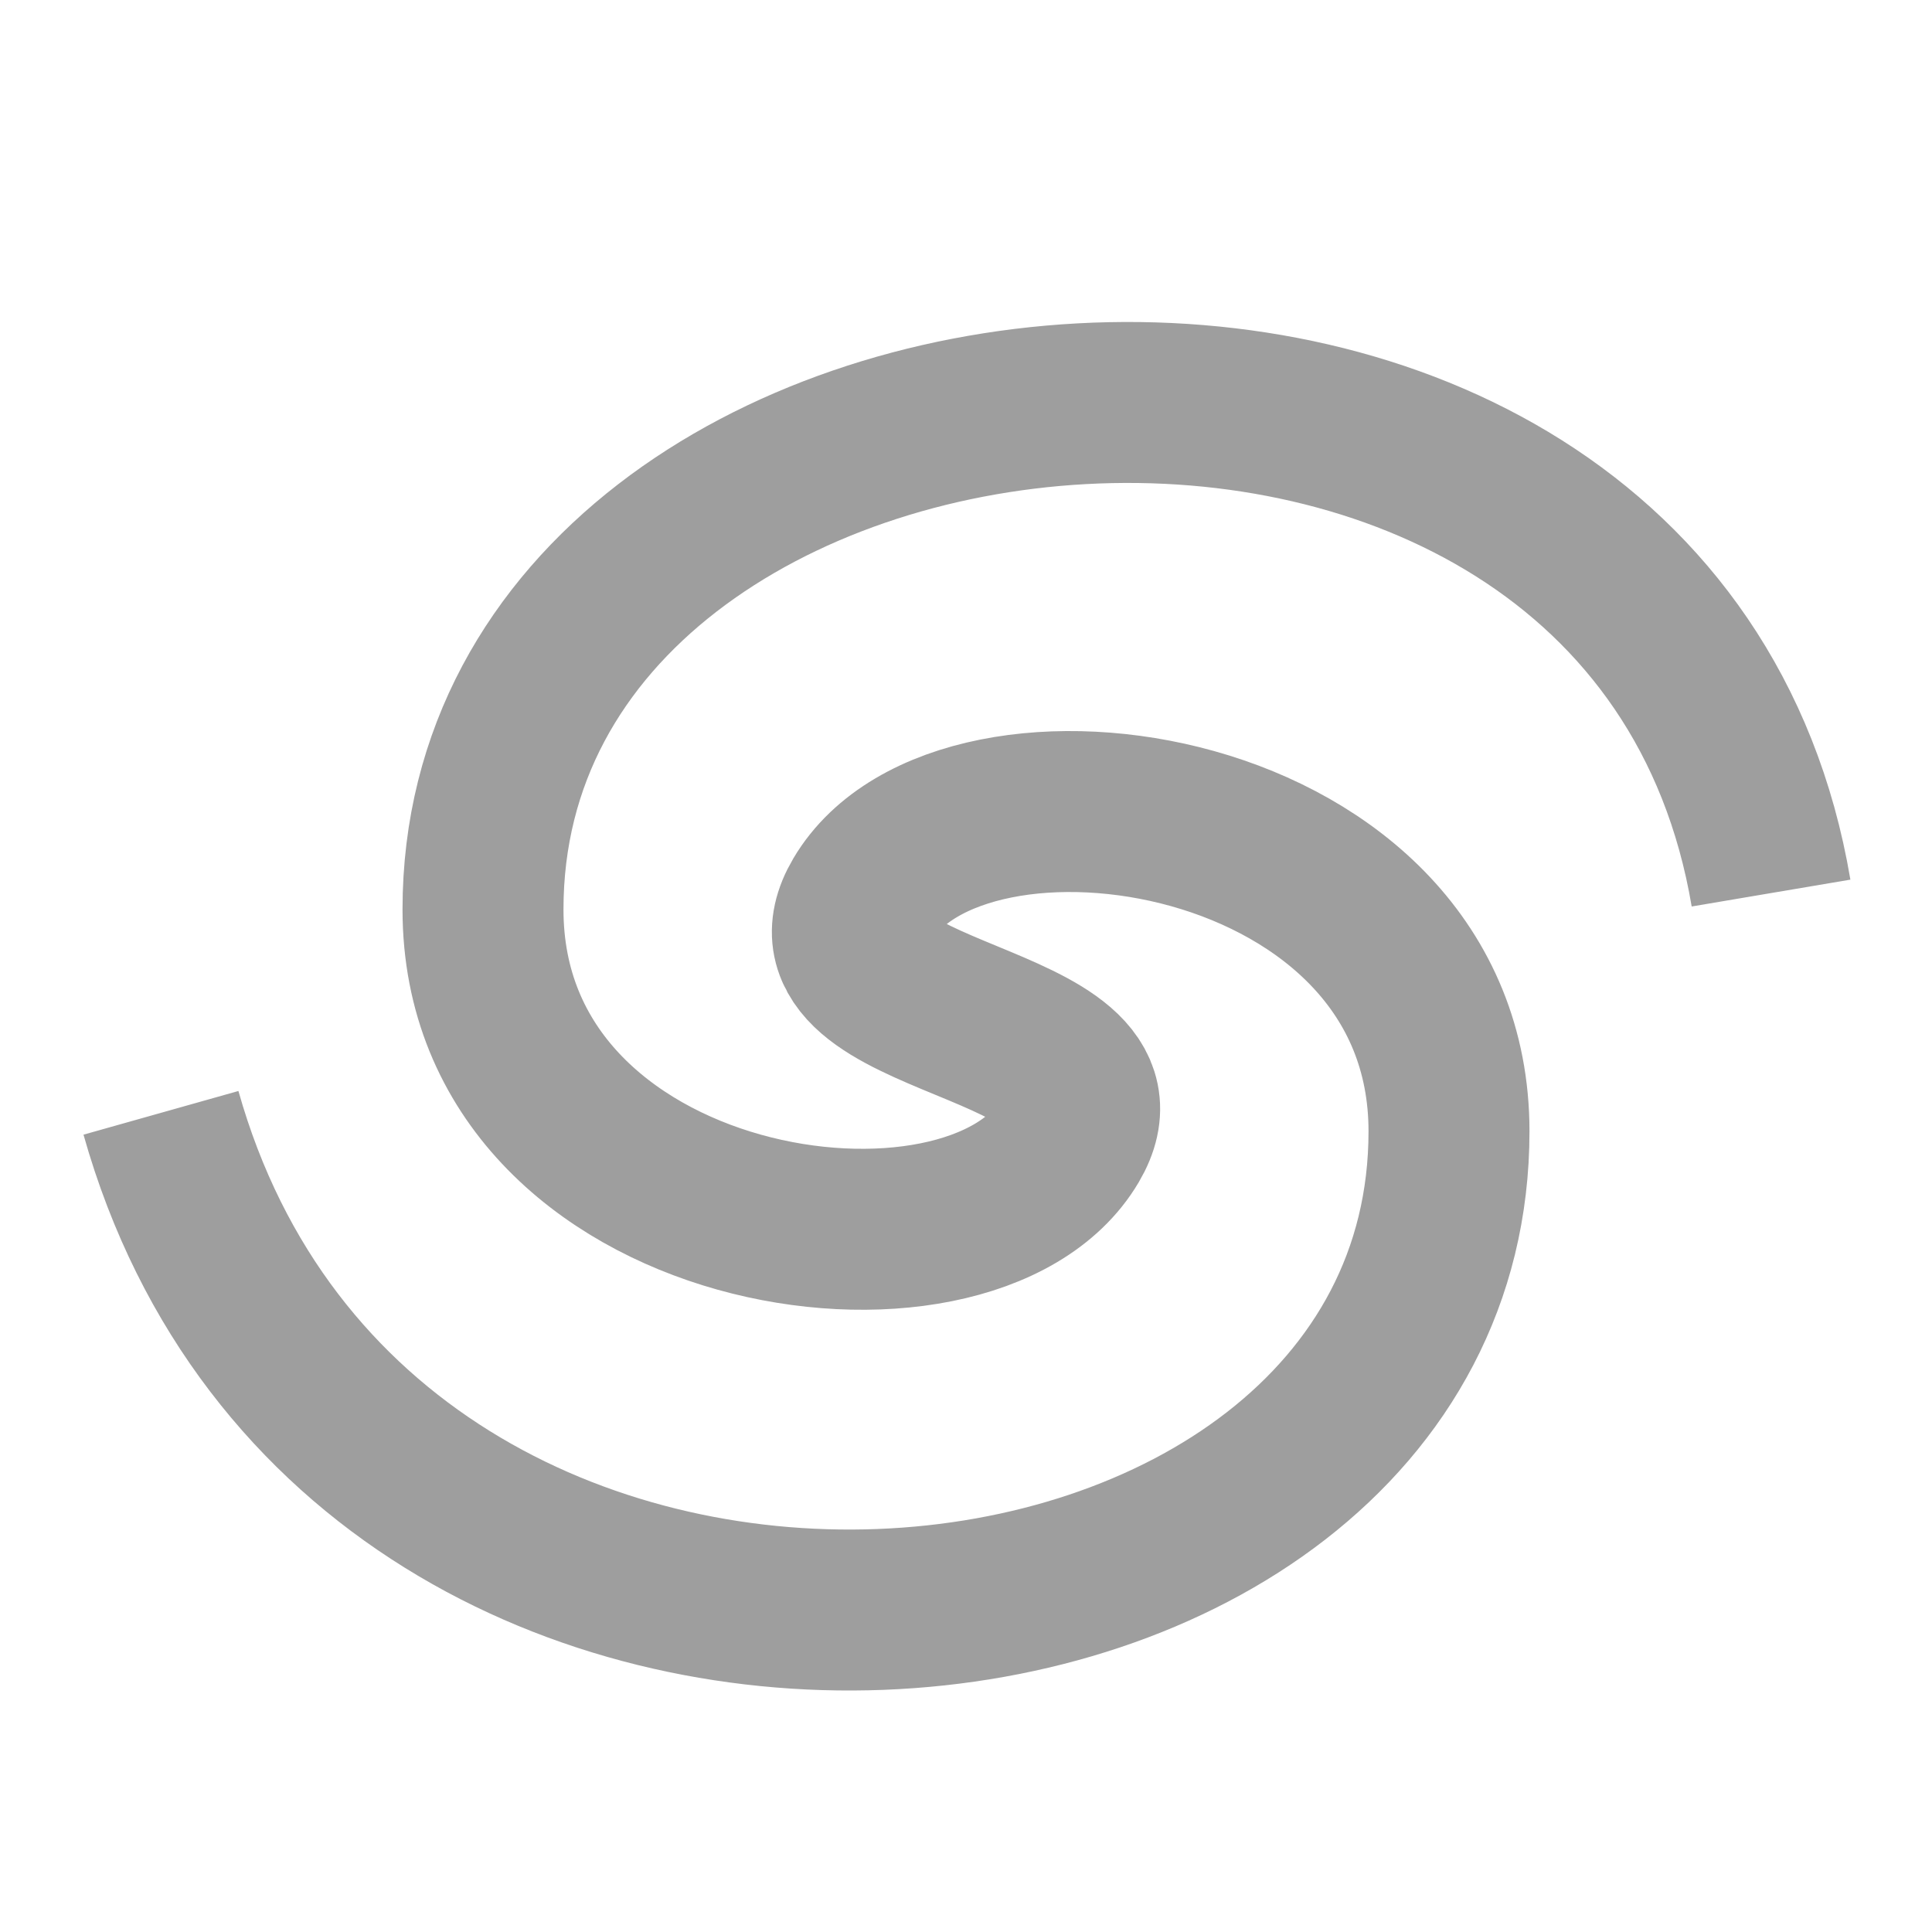 <svg preserveAspectRatio="none" width="100%" height="100%" overflow="visible" style="display: block;" viewBox="0 0 16 16" fill="none" xmlns="http://www.w3.org/2000/svg">
<g id="SVG">
<g id="Vector" opacity="0">
</g>
<path id="Vector_2" d="M1.333 9.216C3 15.129 12 14.219 12 9.369C12 6.633 7.962 6.062 7.144 7.448C6.528 8.491 9.472 8.41 8.856 9.453C8.038 10.839 4 10.269 4 7.532C4 2.457 13.667 1.483 14.667 7.396" stroke="#9E9E9E" stroke-width="1.333"/>
</g>
</svg>

